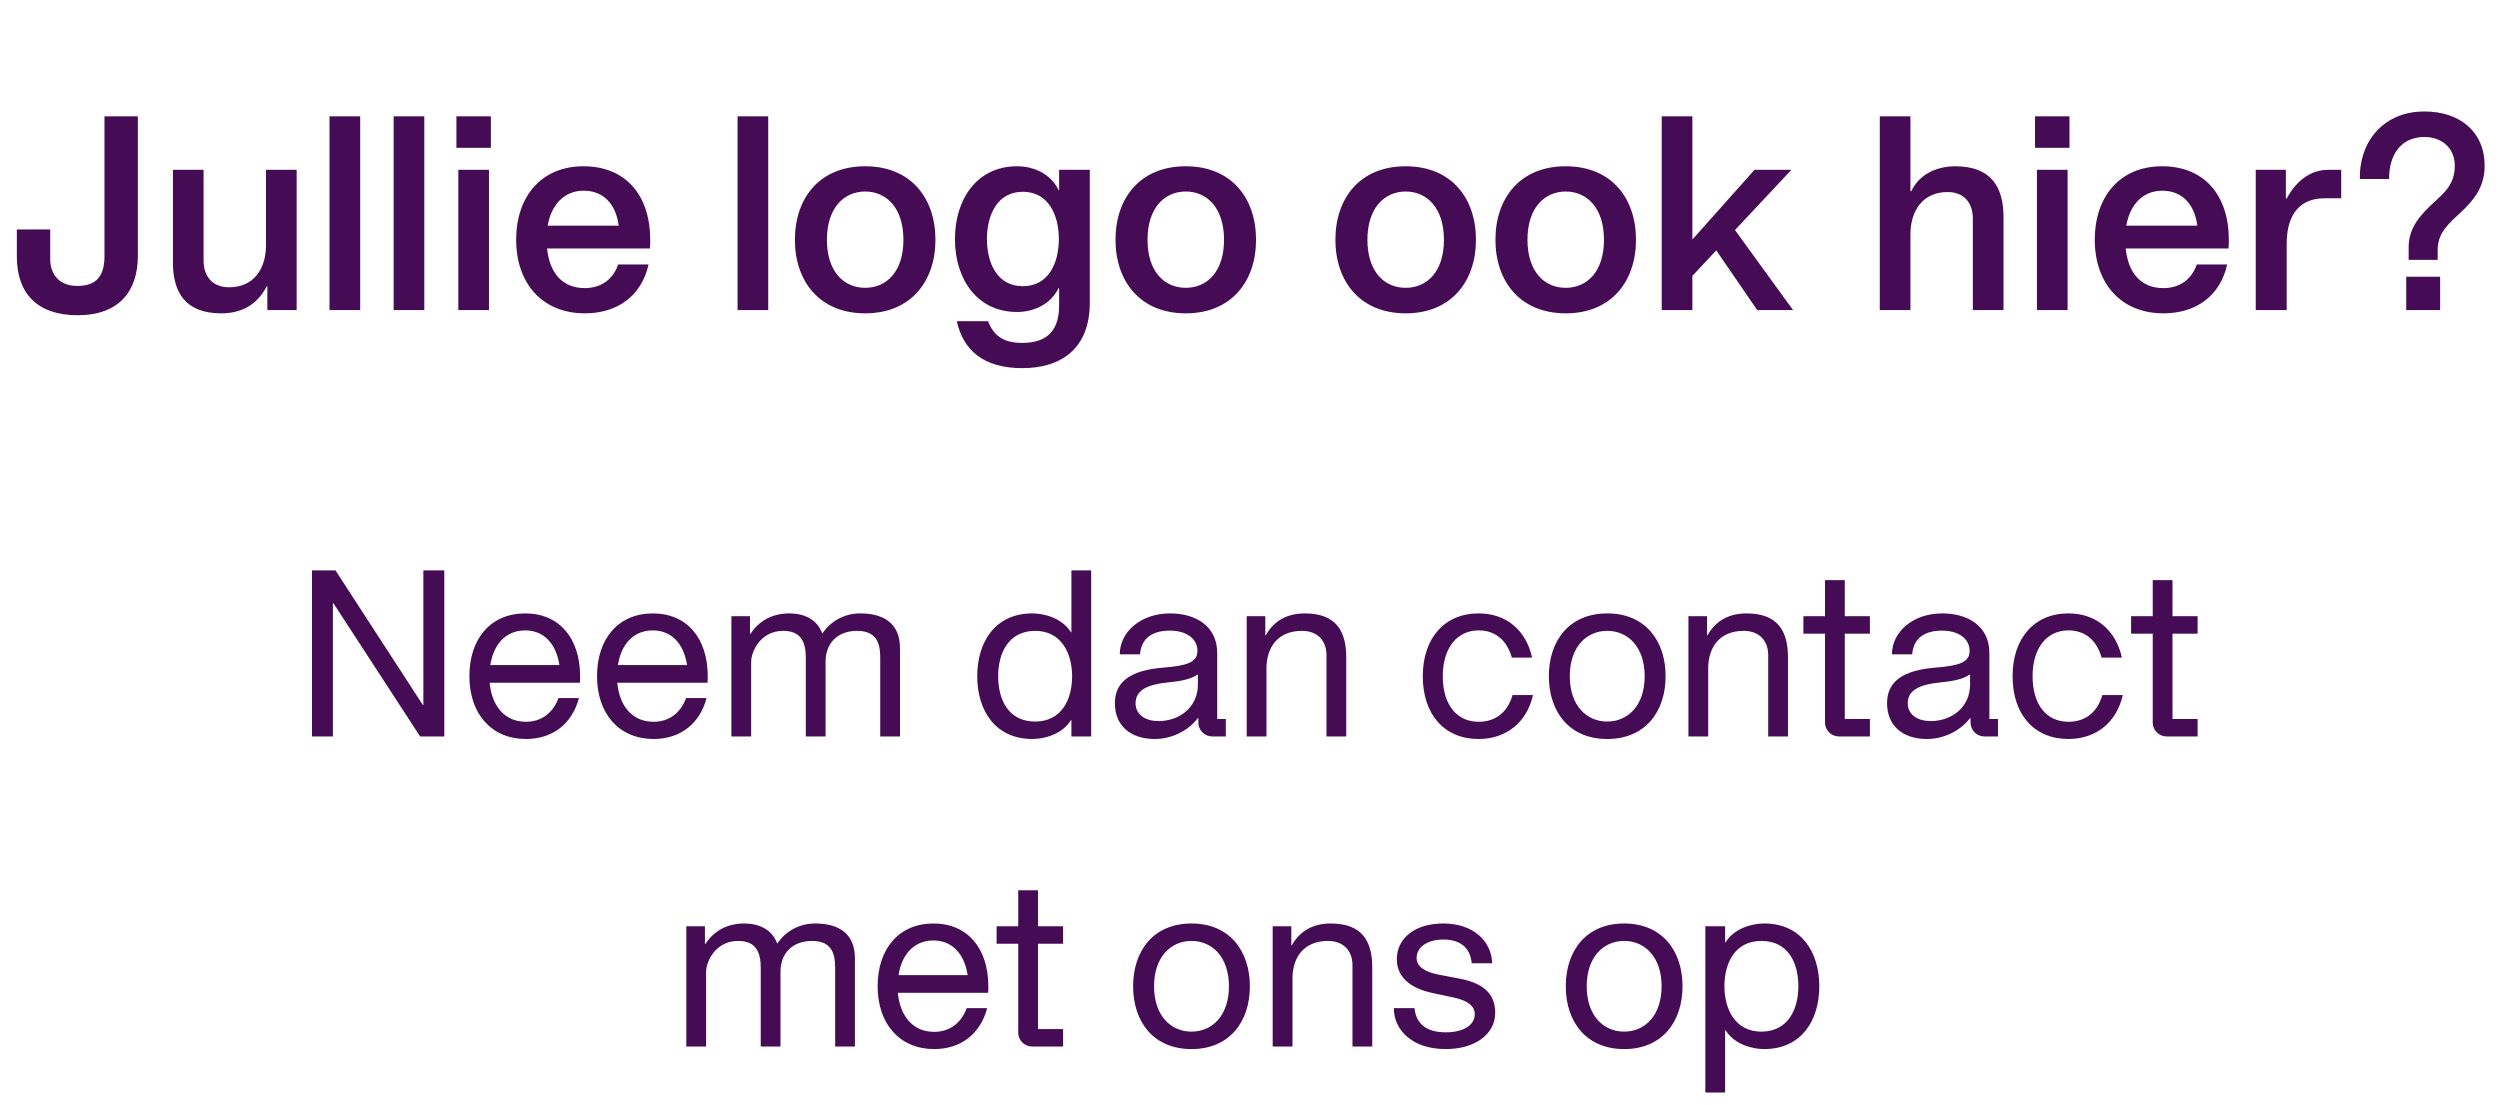<svg width="129" height="57" viewBox="0 0 129 57" fill="none" xmlns="http://www.w3.org/2000/svg">
<path d="M4.005 16.266C1.933 16.266 0.869 15.146 0.869 13.242V11.842H2.591V13.382C2.591 14.068 2.983 14.754 3.991 14.754C5.083 14.754 5.391 14.124 5.391 13.2V6.004H7.113V13.214C7.113 15.02 6.147 16.266 4.005 16.266ZM11.415 16.168C9.553 16.168 8.923 15.076 8.923 13.536V8.762H10.505V13.452C10.505 14.278 10.981 14.824 11.821 14.824C13.095 14.824 13.725 13.872 13.725 12.654V8.762H15.307V16H13.795V14.768H13.767C13.263 15.734 12.465 16.168 11.415 16.168ZM17.003 16V6.004H18.585V16H17.003ZM20.312 16V6.004H21.894V16H20.312ZM23.649 16V8.762H25.231V16H23.649ZM23.551 7.628V6.004H25.329V7.628H23.551ZM30.176 16.168C27.964 16.168 26.634 14.6 26.634 12.374C26.634 10.134 27.936 8.58 30.106 8.58C32.29 8.58 33.55 10.078 33.55 12.374C33.55 12.472 33.55 12.696 33.536 12.822H28.23C28.356 14.082 29.014 14.866 30.176 14.866C31.016 14.866 31.632 14.418 31.898 13.648H33.466C33.102 15.272 31.856 16.168 30.176 16.168ZM28.258 11.646H31.926C31.772 10.47 31.086 9.84 30.12 9.84C29.126 9.84 28.454 10.54 28.258 11.646ZM38.058 16V6.004H39.64V16H38.058ZM44.643 16.168C42.277 16.168 41.017 14.502 41.017 12.374C41.017 10.232 42.277 8.58 44.643 8.58C47.009 8.58 48.269 10.232 48.269 12.374C48.269 14.502 47.009 16.168 44.643 16.168ZM42.669 12.374C42.669 14.026 43.551 14.852 44.643 14.852C45.735 14.852 46.617 14.026 46.617 12.374C46.617 10.722 45.735 9.882 44.643 9.882C43.551 9.882 42.669 10.722 42.669 12.374ZM52.746 18.996C50.758 18.996 49.694 18.072 49.373 16.574H50.983C51.291 17.372 51.837 17.694 52.746 17.694C54.16 17.694 54.651 16.924 54.651 15.748V14.866H54.623C54.217 15.706 53.334 16.098 52.48 16.098C50.395 16.098 49.275 14.376 49.275 12.332C49.275 10.302 50.395 8.58 52.48 8.58C53.334 8.58 54.217 8.958 54.623 9.812H54.651V8.762H56.233V15.622C56.233 17.96 54.791 18.996 52.746 18.996ZM50.926 12.332C50.926 13.578 51.459 14.768 52.775 14.768C54.105 14.768 54.636 13.578 54.636 12.332C54.636 11.1 54.105 9.896 52.775 9.896C51.459 9.896 50.926 11.1 50.926 12.332ZM61.186 16.168C58.82 16.168 57.56 14.502 57.56 12.374C57.56 10.232 58.82 8.58 61.186 8.58C63.552 8.58 64.812 10.232 64.812 12.374C64.812 14.502 63.552 16.168 61.186 16.168ZM59.212 12.374C59.212 14.026 60.094 14.852 61.186 14.852C62.278 14.852 63.16 14.026 63.16 12.374C63.16 10.722 62.278 9.882 61.186 9.882C60.094 9.882 59.212 10.722 59.212 12.374ZM72.533 16.168C70.167 16.168 68.907 14.502 68.907 12.374C68.907 10.232 70.167 8.58 72.533 8.58C74.899 8.58 76.159 10.232 76.159 12.374C76.159 14.502 74.899 16.168 72.533 16.168ZM70.559 12.374C70.559 14.026 71.441 14.852 72.533 14.852C73.625 14.852 74.507 14.026 74.507 12.374C74.507 10.722 73.625 9.882 72.533 9.882C71.441 9.882 70.559 10.722 70.559 12.374ZM80.791 16.168C78.425 16.168 77.165 14.502 77.165 12.374C77.165 10.232 78.425 8.58 80.791 8.58C83.157 8.58 84.417 10.232 84.417 12.374C84.417 14.502 83.157 16.168 80.791 16.168ZM78.817 12.374C78.817 14.026 79.699 14.852 80.791 14.852C81.883 14.852 82.765 14.026 82.765 12.374C82.765 10.722 81.883 9.882 80.791 9.882C79.699 9.882 78.817 10.722 78.817 12.374ZM85.745 16V6.004H87.327V12.36L90.533 8.762H92.437L89.525 11.87L92.521 16H90.673L88.559 12.92L87.327 14.236V16H85.745ZM98.579 6.004V9.868H98.621C99.041 8.972 99.965 8.58 100.889 8.58C102.751 8.58 103.381 9.658 103.381 11.198V16H101.799V11.282C101.799 10.456 101.337 9.91 100.497 9.91C99.223 9.91 98.579 10.862 98.579 12.094V16H96.997V6.004H98.579ZM105.106 16V8.762H106.688V16H105.106ZM105.008 7.628V6.004H106.786V7.628H105.008ZM111.633 16.168C109.421 16.168 108.091 14.6 108.091 12.374C108.091 10.134 109.393 8.58 111.563 8.58C113.747 8.58 115.007 10.078 115.007 12.374C115.007 12.472 115.007 12.696 114.993 12.822H109.687C109.813 14.082 110.471 14.866 111.633 14.866C112.473 14.866 113.089 14.418 113.355 13.648H114.923C114.559 15.272 113.313 16.168 111.633 16.168ZM109.715 11.646H113.383C113.229 10.47 112.543 9.84 111.577 9.84C110.583 9.84 109.911 10.54 109.715 11.646ZM120.807 8.762V10.232H119.925C118.749 10.232 117.993 10.988 117.993 12.57V16H116.397V8.762H117.951V10.246H117.993C118.497 9.308 119.239 8.762 120.149 8.762H120.807ZM124.287 12.752C124.287 11.73 124.917 11.072 125.547 10.484C126.135 9.938 126.667 9.518 126.667 8.538C126.667 7.67 126.023 7.068 125.099 7.068C123.867 7.068 123.265 8.02 123.279 9.238H121.767C121.739 7.25 123.027 5.752 125.099 5.752C126.919 5.752 128.207 6.788 128.207 8.552C128.207 9.63 127.675 10.302 127.003 10.932C126.401 11.492 125.785 11.996 125.785 12.864V13.41H124.287V12.752ZM124.161 16V14.278H125.911V16H124.161Z" fill="#450B54"/>
<path d="M16.098 38V29.432H17.31L21.822 36.38H21.846V29.432H22.926V38H21.678L17.202 31.124H17.178V38H16.098ZM27.137 38.132C25.373 38.132 24.221 36.848 24.221 34.892C24.221 32.936 25.337 31.652 27.101 31.652C28.865 31.652 29.933 32.936 29.933 34.892C29.933 35 29.933 35.12 29.921 35.228H25.265C25.373 36.392 26.009 37.244 27.137 37.244C27.929 37.244 28.529 36.8 28.817 36.02H29.873C29.525 37.328 28.541 38.132 27.137 38.132ZM25.301 34.316H28.865C28.697 33.2 28.049 32.528 27.101 32.528C26.069 32.528 25.457 33.284 25.301 34.316ZM33.723 38.132C31.959 38.132 30.807 36.848 30.807 34.892C30.807 32.936 31.923 31.652 33.687 31.652C35.451 31.652 36.519 32.936 36.519 34.892C36.519 35 36.519 35.12 36.507 35.228H31.851C31.959 36.392 32.595 37.244 33.723 37.244C34.515 37.244 35.115 36.8 35.403 36.02H36.459C36.111 37.328 35.127 38.132 33.723 38.132ZM31.887 34.316H35.451C35.283 33.2 34.635 32.528 33.687 32.528C32.655 32.528 32.043 33.284 31.887 34.316ZM37.74 38V31.796H38.7V32.708H38.724C39.18 32.012 39.876 31.652 40.728 31.652C41.484 31.652 42.168 31.952 42.432 32.696C42.852 32.048 43.584 31.652 44.376 31.652C45.612 31.652 46.44 32.168 46.44 33.452V38H45.42V33.932C45.42 33.164 45.216 32.552 44.22 32.552C43.236 32.552 42.6 33.176 42.6 34.136V38H41.58V33.932C41.58 33.128 41.328 32.552 40.416 32.552C39.204 32.552 38.76 33.668 38.76 34.136V38H37.74ZM53.269 38.132C51.361 38.132 50.425 36.668 50.425 34.892C50.425 33.116 51.361 31.652 53.269 31.652C53.892 31.652 54.804 31.892 55.261 32.624H55.285V29.432H56.304V38H55.285V37.16H55.261C54.804 37.892 53.892 38.132 53.269 38.132ZM51.505 34.892C51.505 36.104 52.032 37.232 53.413 37.232C54.769 37.232 55.321 36.104 55.321 34.892C55.321 33.716 54.769 32.552 53.413 32.552C52.032 32.552 51.505 33.716 51.505 34.892ZM59.592 38.132C58.308 38.132 57.528 37.424 57.528 36.284C57.528 35.12 58.416 34.58 60.036 34.448C61.236 34.352 61.788 34.184 61.788 33.584C61.788 32.936 61.188 32.54 60.372 32.54C59.508 32.54 58.896 32.888 58.824 33.764H57.78C57.78 32.612 58.86 31.652 60.372 31.652C61.74 31.652 62.808 32.336 62.808 33.692V37.1H63.252V38H62.544C62.16 38 61.836 37.676 61.836 37.292V37.052H61.812C61.284 37.748 60.408 38.132 59.592 38.132ZM58.596 36.284C58.596 36.896 59.124 37.208 59.784 37.208C60.852 37.208 61.812 36.5 61.812 35.324V34.796C61.416 35.072 60.852 35.156 60.24 35.216C59.184 35.324 58.596 35.624 58.596 36.284ZM65.29 31.796V32.78H65.314C65.746 32.012 66.442 31.652 67.33 31.652C68.962 31.652 69.466 32.588 69.466 33.92V38H68.446V33.8C68.446 33.044 67.966 32.552 67.186 32.552C65.95 32.552 65.35 33.38 65.35 34.496V38H64.33V31.796H65.29ZM76.296 38.132C74.532 38.132 73.416 36.872 73.416 34.892C73.416 32.936 74.532 31.652 76.296 31.652C77.724 31.652 78.744 32.516 79.056 33.932H78.012C77.748 33.008 77.136 32.528 76.296 32.528C75.18 32.528 74.448 33.44 74.448 34.892C74.448 36.38 75.18 37.244 76.296 37.244C77.136 37.244 77.784 36.788 78.048 35.864H79.104C78.78 37.28 77.724 38.132 76.296 38.132ZM82.933 38.132C80.965 38.132 79.921 36.716 79.921 34.892C79.921 33.068 80.965 31.652 82.933 31.652C84.901 31.652 85.945 33.068 85.945 34.892C85.945 36.716 84.901 38.132 82.933 38.132ZM81.001 34.892C81.001 36.404 81.865 37.232 82.933 37.232C84.001 37.232 84.865 36.404 84.865 34.892C84.865 33.38 84.001 32.552 82.933 32.552C81.865 32.552 81.001 33.38 81.001 34.892ZM88.083 31.796V32.78H88.107C88.539 32.012 89.235 31.652 90.123 31.652C91.755 31.652 92.259 32.588 92.259 33.92V38H91.239V33.8C91.239 33.044 90.759 32.552 89.979 32.552C88.743 32.552 88.143 33.38 88.143 34.496V38H87.123V31.796H88.083ZM94.879 38C94.495 38 94.171 37.676 94.171 37.292V32.696H93.055V31.796H94.171V29.936H95.191V31.796H96.487V32.696H95.191V37.1H96.487V38H94.879ZM99.436 38.132C98.152 38.132 97.372 37.424 97.372 36.284C97.372 35.12 98.26 34.58 99.88 34.448C101.08 34.352 101.632 34.184 101.632 33.584C101.632 32.936 101.032 32.54 100.216 32.54C99.352 32.54 98.74 32.888 98.668 33.764H97.624C97.624 32.612 98.704 31.652 100.216 31.652C101.584 31.652 102.652 32.336 102.652 33.692V37.1H103.096V38H102.388C102.004 38 101.68 37.676 101.68 37.292V37.052H101.656C101.128 37.748 100.252 38.132 99.436 38.132ZM98.44 36.284C98.44 36.896 98.968 37.208 99.628 37.208C100.696 37.208 101.656 36.5 101.656 35.324V34.796C101.26 35.072 100.696 35.156 100.084 35.216C99.028 35.324 98.44 35.624 98.44 36.284ZM106.729 38.132C104.965 38.132 103.849 36.872 103.849 34.892C103.849 32.936 104.965 31.652 106.729 31.652C108.157 31.652 109.177 32.516 109.489 33.932H108.445C108.181 33.008 107.569 32.528 106.729 32.528C105.613 32.528 104.881 33.44 104.881 34.892C104.881 36.38 105.613 37.244 106.729 37.244C107.569 37.244 108.217 36.788 108.481 35.864H109.537C109.213 37.28 108.157 38.132 106.729 38.132ZM111.789 38C111.405 38 111.081 37.676 111.081 37.292V32.696H109.965V31.796H111.081V29.936H112.101V31.796H113.397V32.696H112.101V37.1H113.397V38H111.789ZM35.414 54V47.796H36.374V48.708H36.398C36.854 48.012 37.55 47.652 38.402 47.652C39.158 47.652 39.842 47.952 40.106 48.696C40.526 48.048 41.258 47.652 42.05 47.652C43.286 47.652 44.114 48.168 44.114 49.452V54H43.094V49.932C43.094 49.164 42.89 48.552 41.894 48.552C40.91 48.552 40.274 49.176 40.274 50.136V54H39.254V49.932C39.254 49.128 39.002 48.552 38.09 48.552C36.878 48.552 36.434 49.668 36.434 50.136V54H35.414ZM48.202 54.132C46.438 54.132 45.286 52.848 45.286 50.892C45.286 48.936 46.402 47.652 48.166 47.652C49.93 47.652 50.998 48.936 50.998 50.892C50.998 51 50.998 51.12 50.986 51.228H46.33C46.438 52.392 47.074 53.244 48.202 53.244C48.994 53.244 49.594 52.8 49.882 52.02H50.938C50.59 53.328 49.606 54.132 48.202 54.132ZM46.366 50.316H49.93C49.762 49.2 49.114 48.528 48.166 48.528C47.134 48.528 46.522 49.284 46.366 50.316ZM53.248 54C52.864 54 52.541 53.676 52.541 53.292V48.696H51.425V47.796H52.541V45.936H53.56V47.796H54.856V48.696H53.56V53.1H54.856V54H53.248ZM61.481 54.132C59.513 54.132 58.469 52.716 58.469 50.892C58.469 49.068 59.513 47.652 61.481 47.652C63.449 47.652 64.493 49.068 64.493 50.892C64.493 52.716 63.449 54.132 61.481 54.132ZM59.549 50.892C59.549 52.404 60.413 53.232 61.481 53.232C62.549 53.232 63.413 52.404 63.413 50.892C63.413 49.38 62.549 48.552 61.481 48.552C60.413 48.552 59.549 49.38 59.549 50.892ZM66.632 47.796V48.78H66.656C67.088 48.012 67.784 47.652 68.671 47.652C70.303 47.652 70.808 48.588 70.808 49.92V54H69.787V49.8C69.787 49.044 69.308 48.552 68.528 48.552C67.291 48.552 66.692 49.38 66.692 50.496V54H65.671V47.796H66.632ZM74.597 54.132C72.869 54.132 71.921 53.148 71.921 52.02H72.989C73.061 52.8 73.577 53.268 74.597 53.268C75.497 53.268 76.097 52.908 76.097 52.332C76.097 51.912 75.737 51.624 74.993 51.468L73.925 51.24C72.665 50.976 72.077 50.34 72.077 49.5C72.077 48.396 73.025 47.652 74.477 47.652C76.013 47.652 76.961 48.552 76.997 49.704H75.941C75.857 48.828 75.269 48.48 74.477 48.48C73.649 48.48 73.097 48.876 73.097 49.428C73.097 49.86 73.493 50.148 74.237 50.292L75.305 50.496C76.649 50.748 77.153 51.36 77.153 52.26C77.153 53.352 76.133 54.132 74.597 54.132ZM83.806 54.132C81.838 54.132 80.794 52.716 80.794 50.892C80.794 49.068 81.838 47.652 83.806 47.652C85.774 47.652 86.818 49.068 86.818 50.892C86.818 52.716 85.774 54.132 83.806 54.132ZM81.874 50.892C81.874 52.404 82.738 53.232 83.806 53.232C84.874 53.232 85.738 52.404 85.738 50.892C85.738 49.38 84.874 48.552 83.806 48.552C82.738 48.552 81.874 49.38 81.874 50.892ZM87.996 56.376V47.796H89.016V48.624H89.04C89.496 47.892 90.408 47.652 91.032 47.652C92.94 47.652 93.876 49.116 93.876 50.892C93.876 52.668 92.94 54.132 91.032 54.132C90.408 54.132 89.496 53.892 89.04 53.16H89.016V56.376H87.996ZM88.98 50.892C88.98 52.068 89.532 53.232 90.888 53.232C92.268 53.232 92.796 52.068 92.796 50.892C92.796 49.68 92.268 48.552 90.888 48.552C89.532 48.552 88.98 49.68 88.98 50.892Z" fill="#450B54"/>
</svg>
